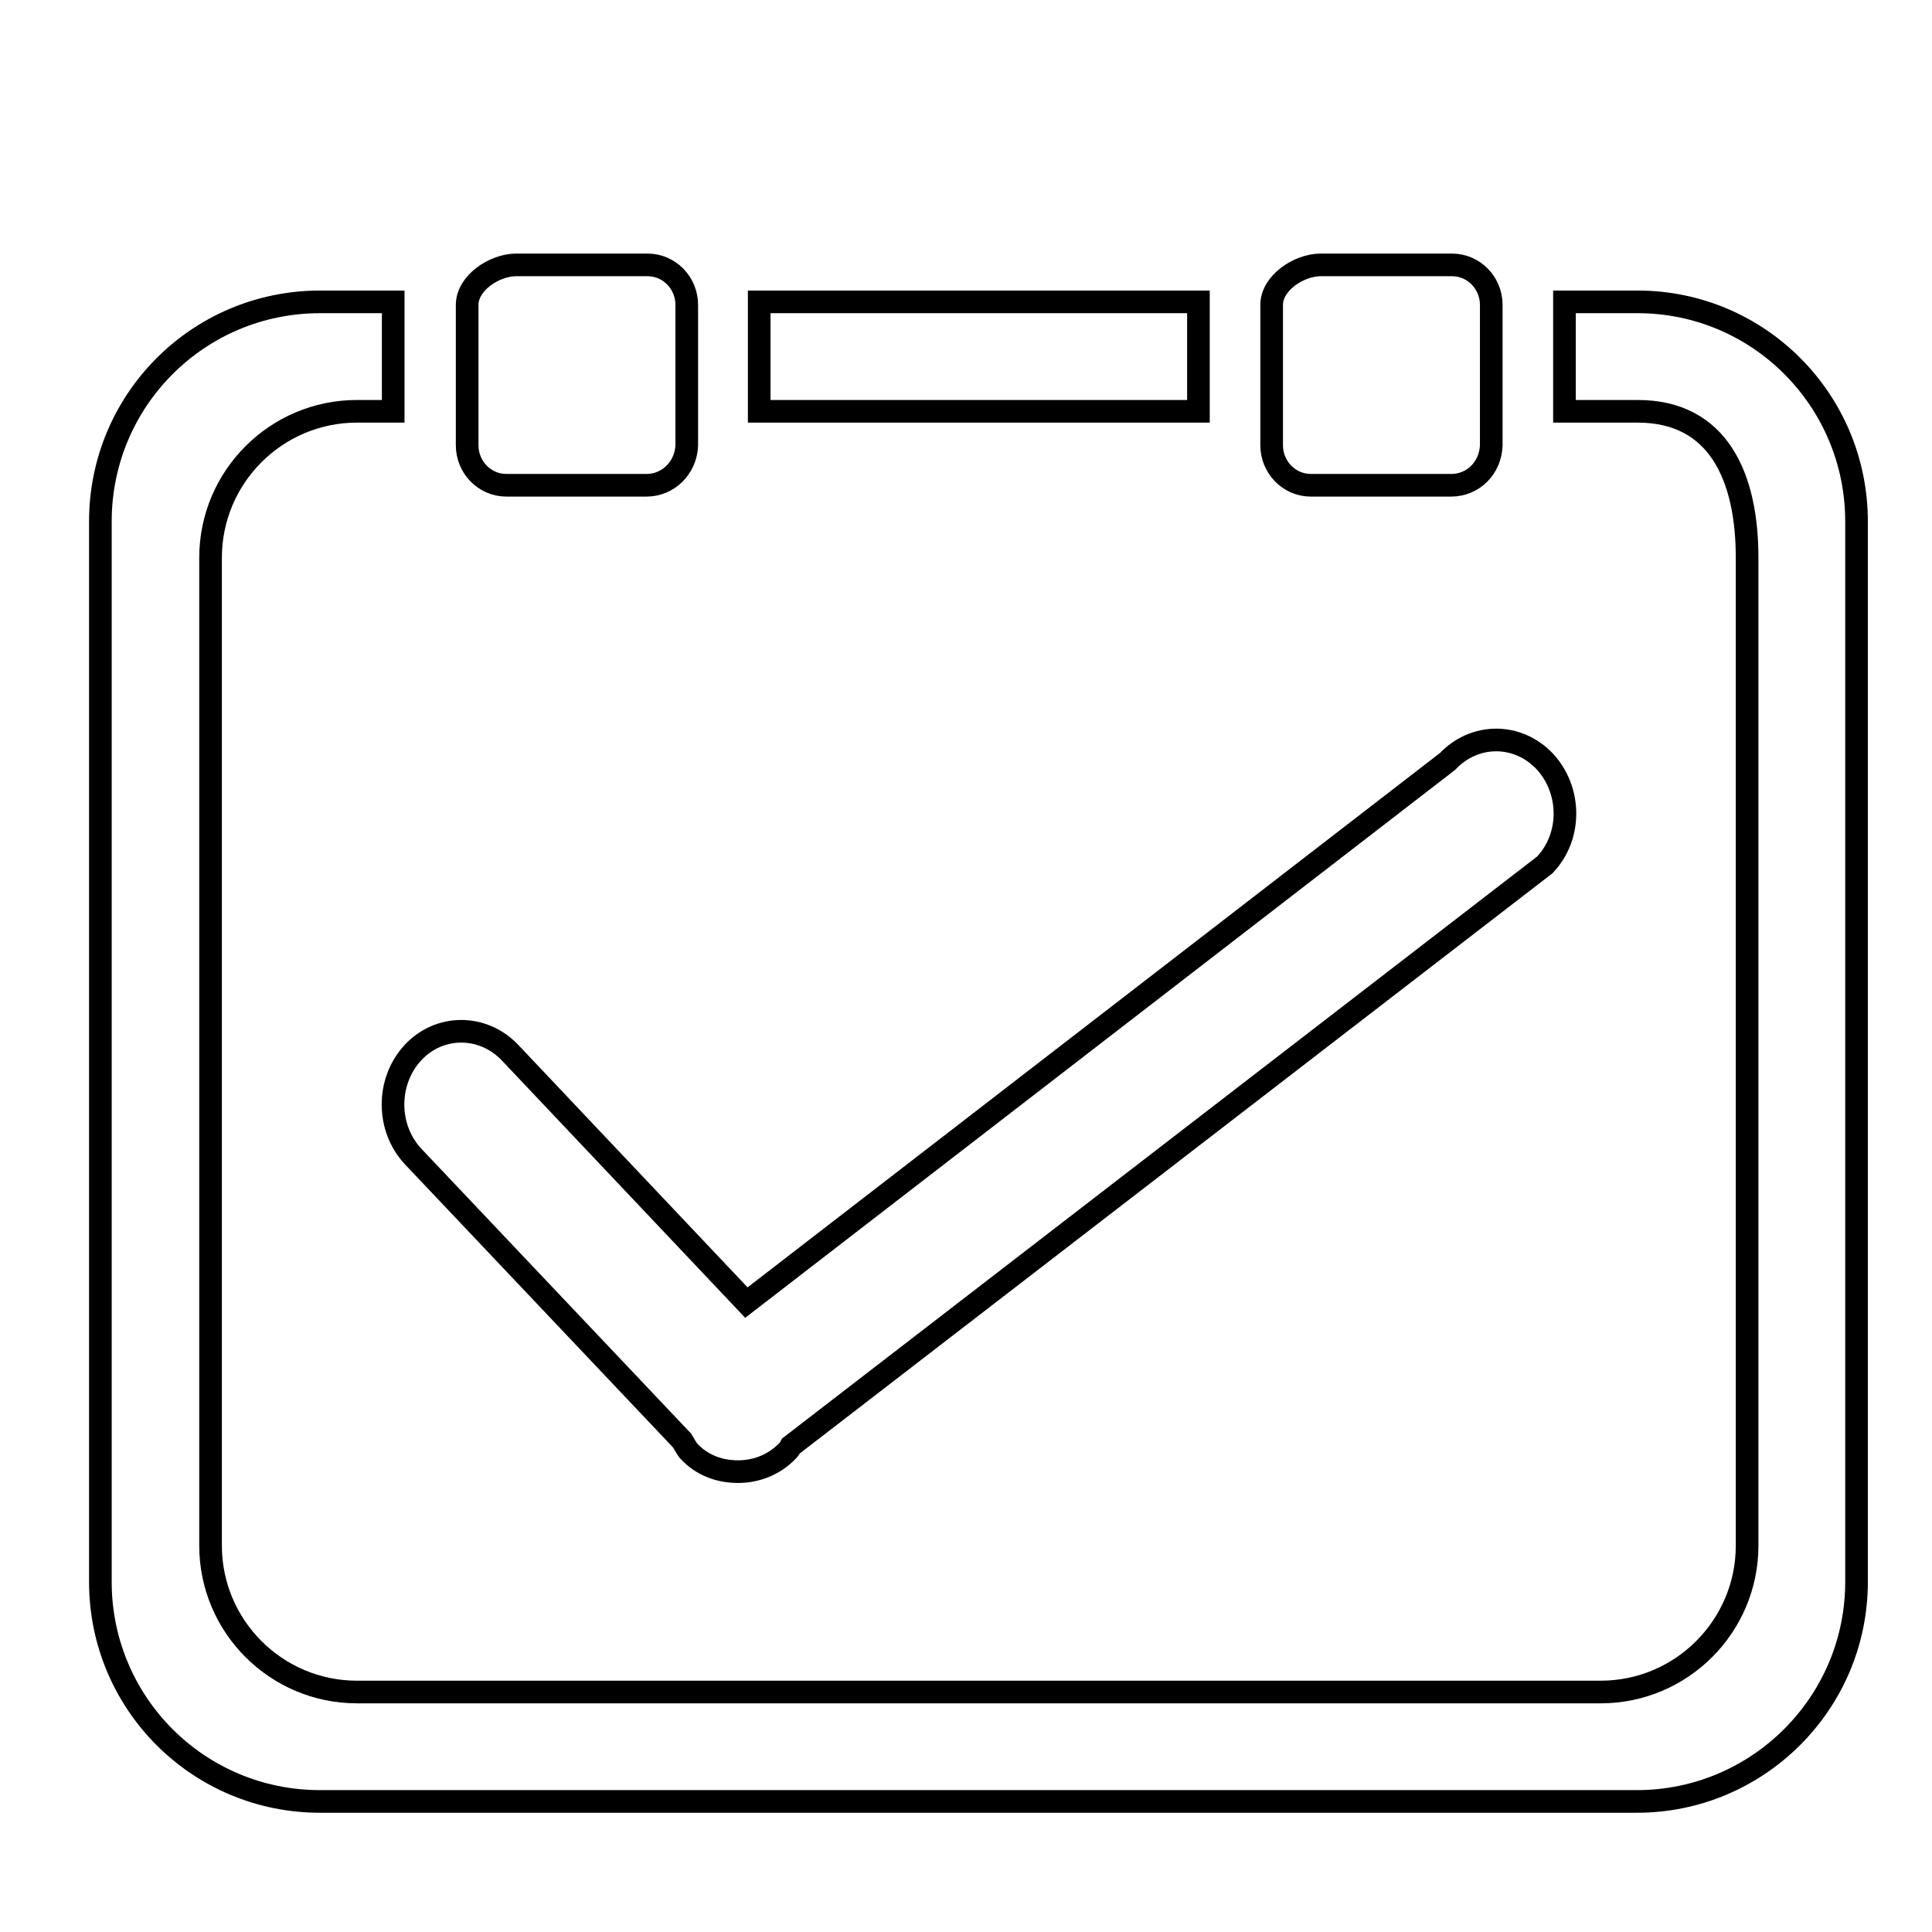 <?xml version="1.0" encoding="utf-8"?>
<!-- Svg Vector Icons : http://www.onlinewebfonts.com/icon -->
<!DOCTYPE svg PUBLIC "-//W3C//DTD SVG 1.1//EN" "http://www.w3.org/Graphics/SVG/1.1/DTD/svg11.dtd">
<svg version="1.1" xmlns="http://www.w3.org/2000/svg" xmlns:xlink="http://www.w3.org/1999/xlink" x="0px" y="0px" viewBox="0 0 256 256" enable-background="new 0 0 256 256" xml:space="preserve">
<g><g><path stroke-width="3" fill-opacity="0" stroke="#000000"  d="M10,17.3L10,17.3L10,17.3z"/><path stroke-width="3" fill-opacity="0" stroke="#000000"  d="M216.9,238.7H42.4c-16.1,0-29.1-13-29.1-29.1V69.1C13.3,53,26.3,40,42.4,40h9.7v14.5h-4.8c-10.7,0-19.4,8.7-19.4,19.4v130.9c0,10.7,8.7,19.4,19.4,19.4h164.8c10.7,0,19.4-8.7,19.4-19.4V73.9c0-10.7-3.8-19.4-14.5-19.4h-9.7V40h9.7C233,40,246,53,246,69.1v140.5C246,225.7,232.9,238.7,216.9,238.7L216.9,238.7z M104.8,191.6c-0.1,0.2-0.2,0.4-0.4,0.6c-1.8,1.9-4.2,2.8-6.6,2.8c-2.4,0-4.8-0.8-6.6-2.8c-0.3-0.4-0.5-0.8-0.8-1.3l-35.7-37.7c-3.5-3.8-3.5-9.9,0-13.7c3.5-3.8,9.3-3.8,12.9,0l31.3,33.1l92.9-71.7c3.6-3.8,9.3-3.8,12.9,0c3.5,3.8,3.6,9.9,0,13.7L104.8,191.6L104.8,191.6z M192.3,64.3h-18.6c-2.9,0-5.2-2.4-5.2-5.3V40.4c0-2.9,3.6-5.3,6.5-5.3h17.4c2.9,0,5.2,2.4,5.2,5.3V59C197.5,62,195.2,64.3,192.3,64.3L192.3,64.3z M100.6,40h58.2v14.5h-58.2V40z M85.7,64.3H67.1c-2.9,0-5.2-2.4-5.2-5.3V40.4c0-2.9,3.6-5.3,6.5-5.3h17.4c2.9,0,5.2,2.4,5.2,5.3V59C90.9,62,88.5,64.3,85.7,64.3L85.7,64.3z"/></g></g>
</svg>